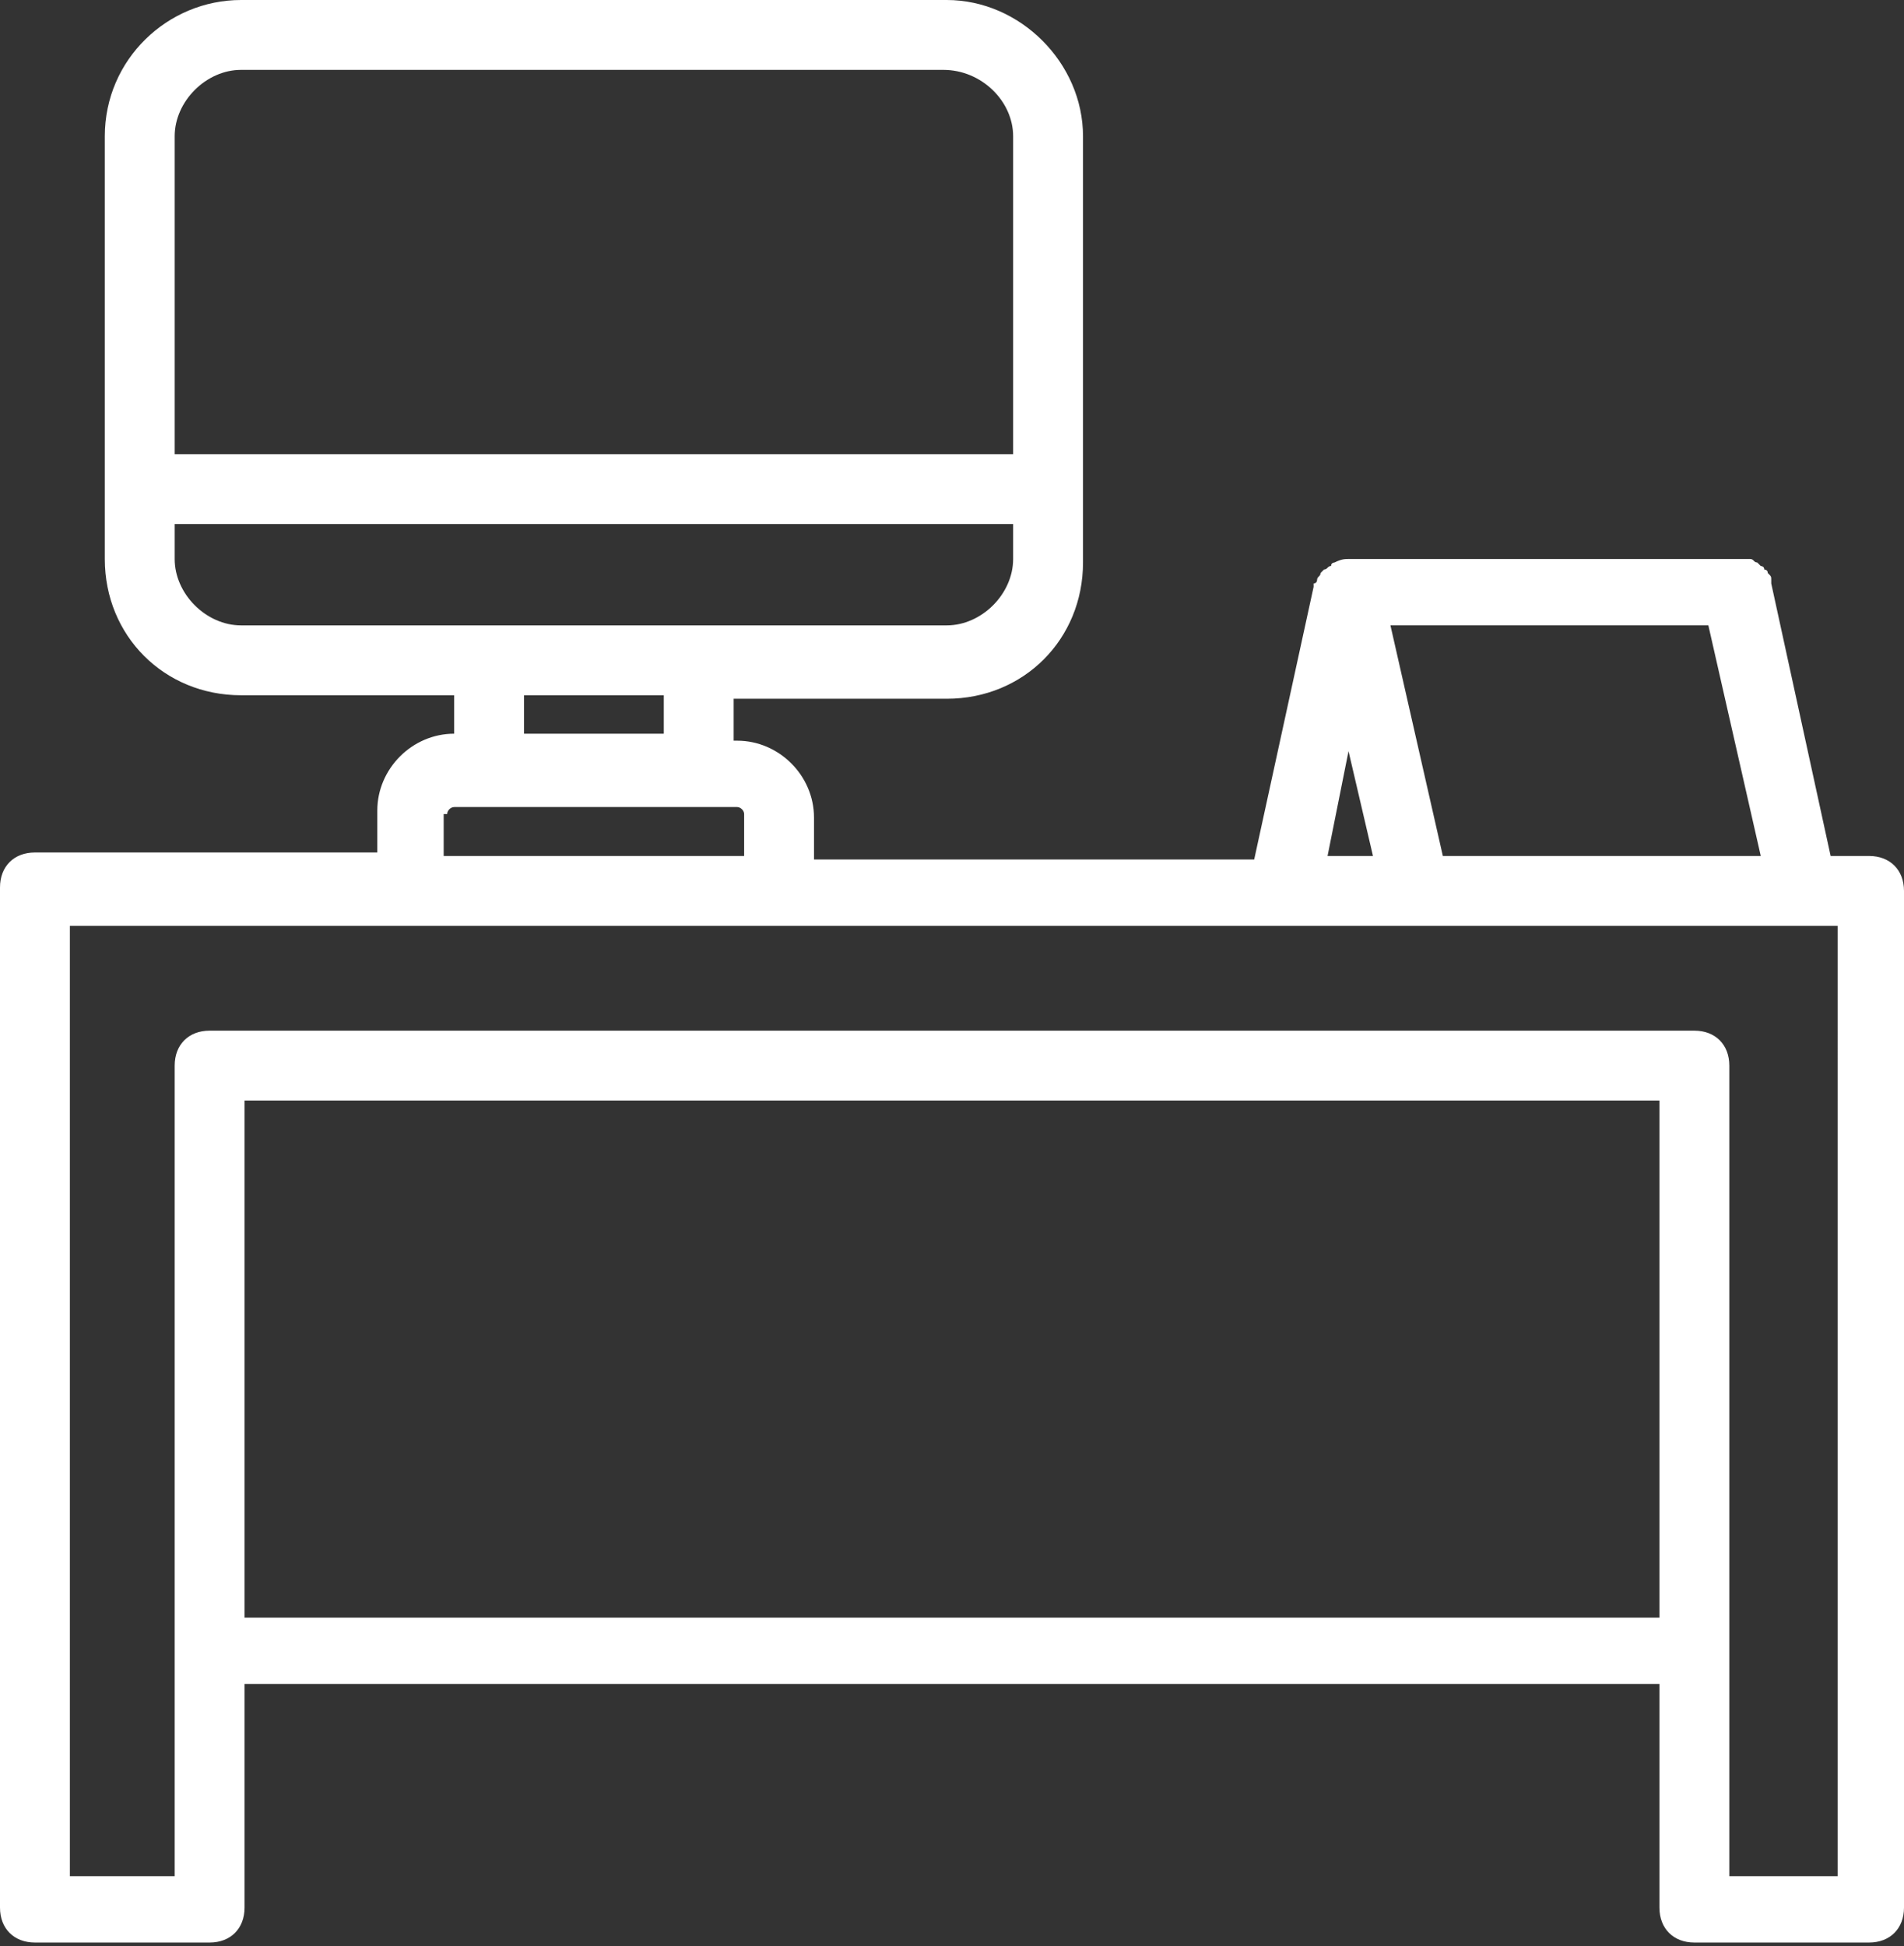 <?xml version="1.0" encoding="utf-8"?>
<!-- Generator: Adobe Illustrator 26.0.3, SVG Export Plug-In . SVG Version: 6.00 Build 0)  -->
<svg version="1.1" id="Calque_1" xmlns="http://www.w3.org/2000/svg" xmlns:xlink="http://www.w3.org/1999/xlink" x="0px" y="0px"
	 viewBox="0 0 54.5 55.7" style="enable-background:new 0 0 54.5 55.7;" xml:space="preserve">
<rect x="0" y="0" width="54.5" height="55.7" fill="#333333" stroke="none"/>
<style type="text/css">
	.st0{fill:#FFFFFF;}
</style>
<path class="st0" d="M53.5,24.5h-1.1l-1.7-7.8c0,0,0-0.1,0-0.1c0-0.1,0-0.1-0.1-0.2c0-0.1-0.1-0.1-0.1-0.1c0-0.1-0.1-0.1-0.1-0.1
	c0,0-0.1-0.1-0.1-0.1c-0.1,0-0.1-0.1-0.2-0.1c-0.1,0-0.1,0-0.2,0c0,0-0.1,0-0.1,0H38.6c-0.1,0-0.2,0-0.4,0.1c0,0-0.1,0-0.1,0.1
	c-0.1,0-0.1,0.1-0.2,0.1c0,0-0.1,0.1-0.1,0.1c0,0.1-0.1,0.1-0.1,0.2c0,0,0,0.1-0.1,0.1c0,0,0,0.1,0,0.1l-1.7,7.8H23.3v-1.2
	c0-1.2-1-2.2-2.2-2.2H21v-1.2h6.1c2.2,0,3.9-1.7,3.9-3.9V3.9C31,1.8,29.2,0,27.1,0H6.9C4.8,0,3,1.7,3,3.9V16c0,2.2,1.7,3.9,3.9,3.9
	H13V21h0c-1.2,0-2.2,1-2.2,2.2v1.2H1c-0.6,0-1,0.4-1,1v29.2c0,0.6,0.4,1,1,1h5c0.6,0,1-0.4,1-1v-6.4h40.5v6.4c0,0.6,0.4,1,1,1h5
	c0.6,0,1-0.4,1-1V25.5C54.5,24.9,54.1,24.5,53.5,24.5z M41.3,24.5l-1.5-6.6h9.1l1.5,6.6H41.3z M38.6,21.5l0.7,3h-1.3L38.6,21.5z
	 M6.9,2h20.1C28.1,2,29,2.9,29,3.9V13H5V3.9C5,2.9,5.9,2,6.9,2z M5,16v-1H29v1c0,1-0.9,1.9-1.9,1.9H6.9C5.9,17.9,5,17,5,16z
	 M15,19.9h4V21h-4V19.9z M12.8,23.3c0-0.1,0.1-0.2,0.2-0.2h8.1c0.1,0,0.2,0.1,0.2,0.2v1.2h-8.6V23.3z M7,46.3V31.5h40.5v14.8H7z
	 M52.5,53.7h-3V30.5c0-0.6-0.4-1-1-1H6c-0.6,0-1,0.4-1,1v23.2H2V26.5h9.8h10.6h18.2c0,0,0,0,0,0c0,0,0,0,0,0h11.1c0,0,0,0,0,0
	c0,0,0,0,0,0h0.9V53.7z"/>
</svg>

